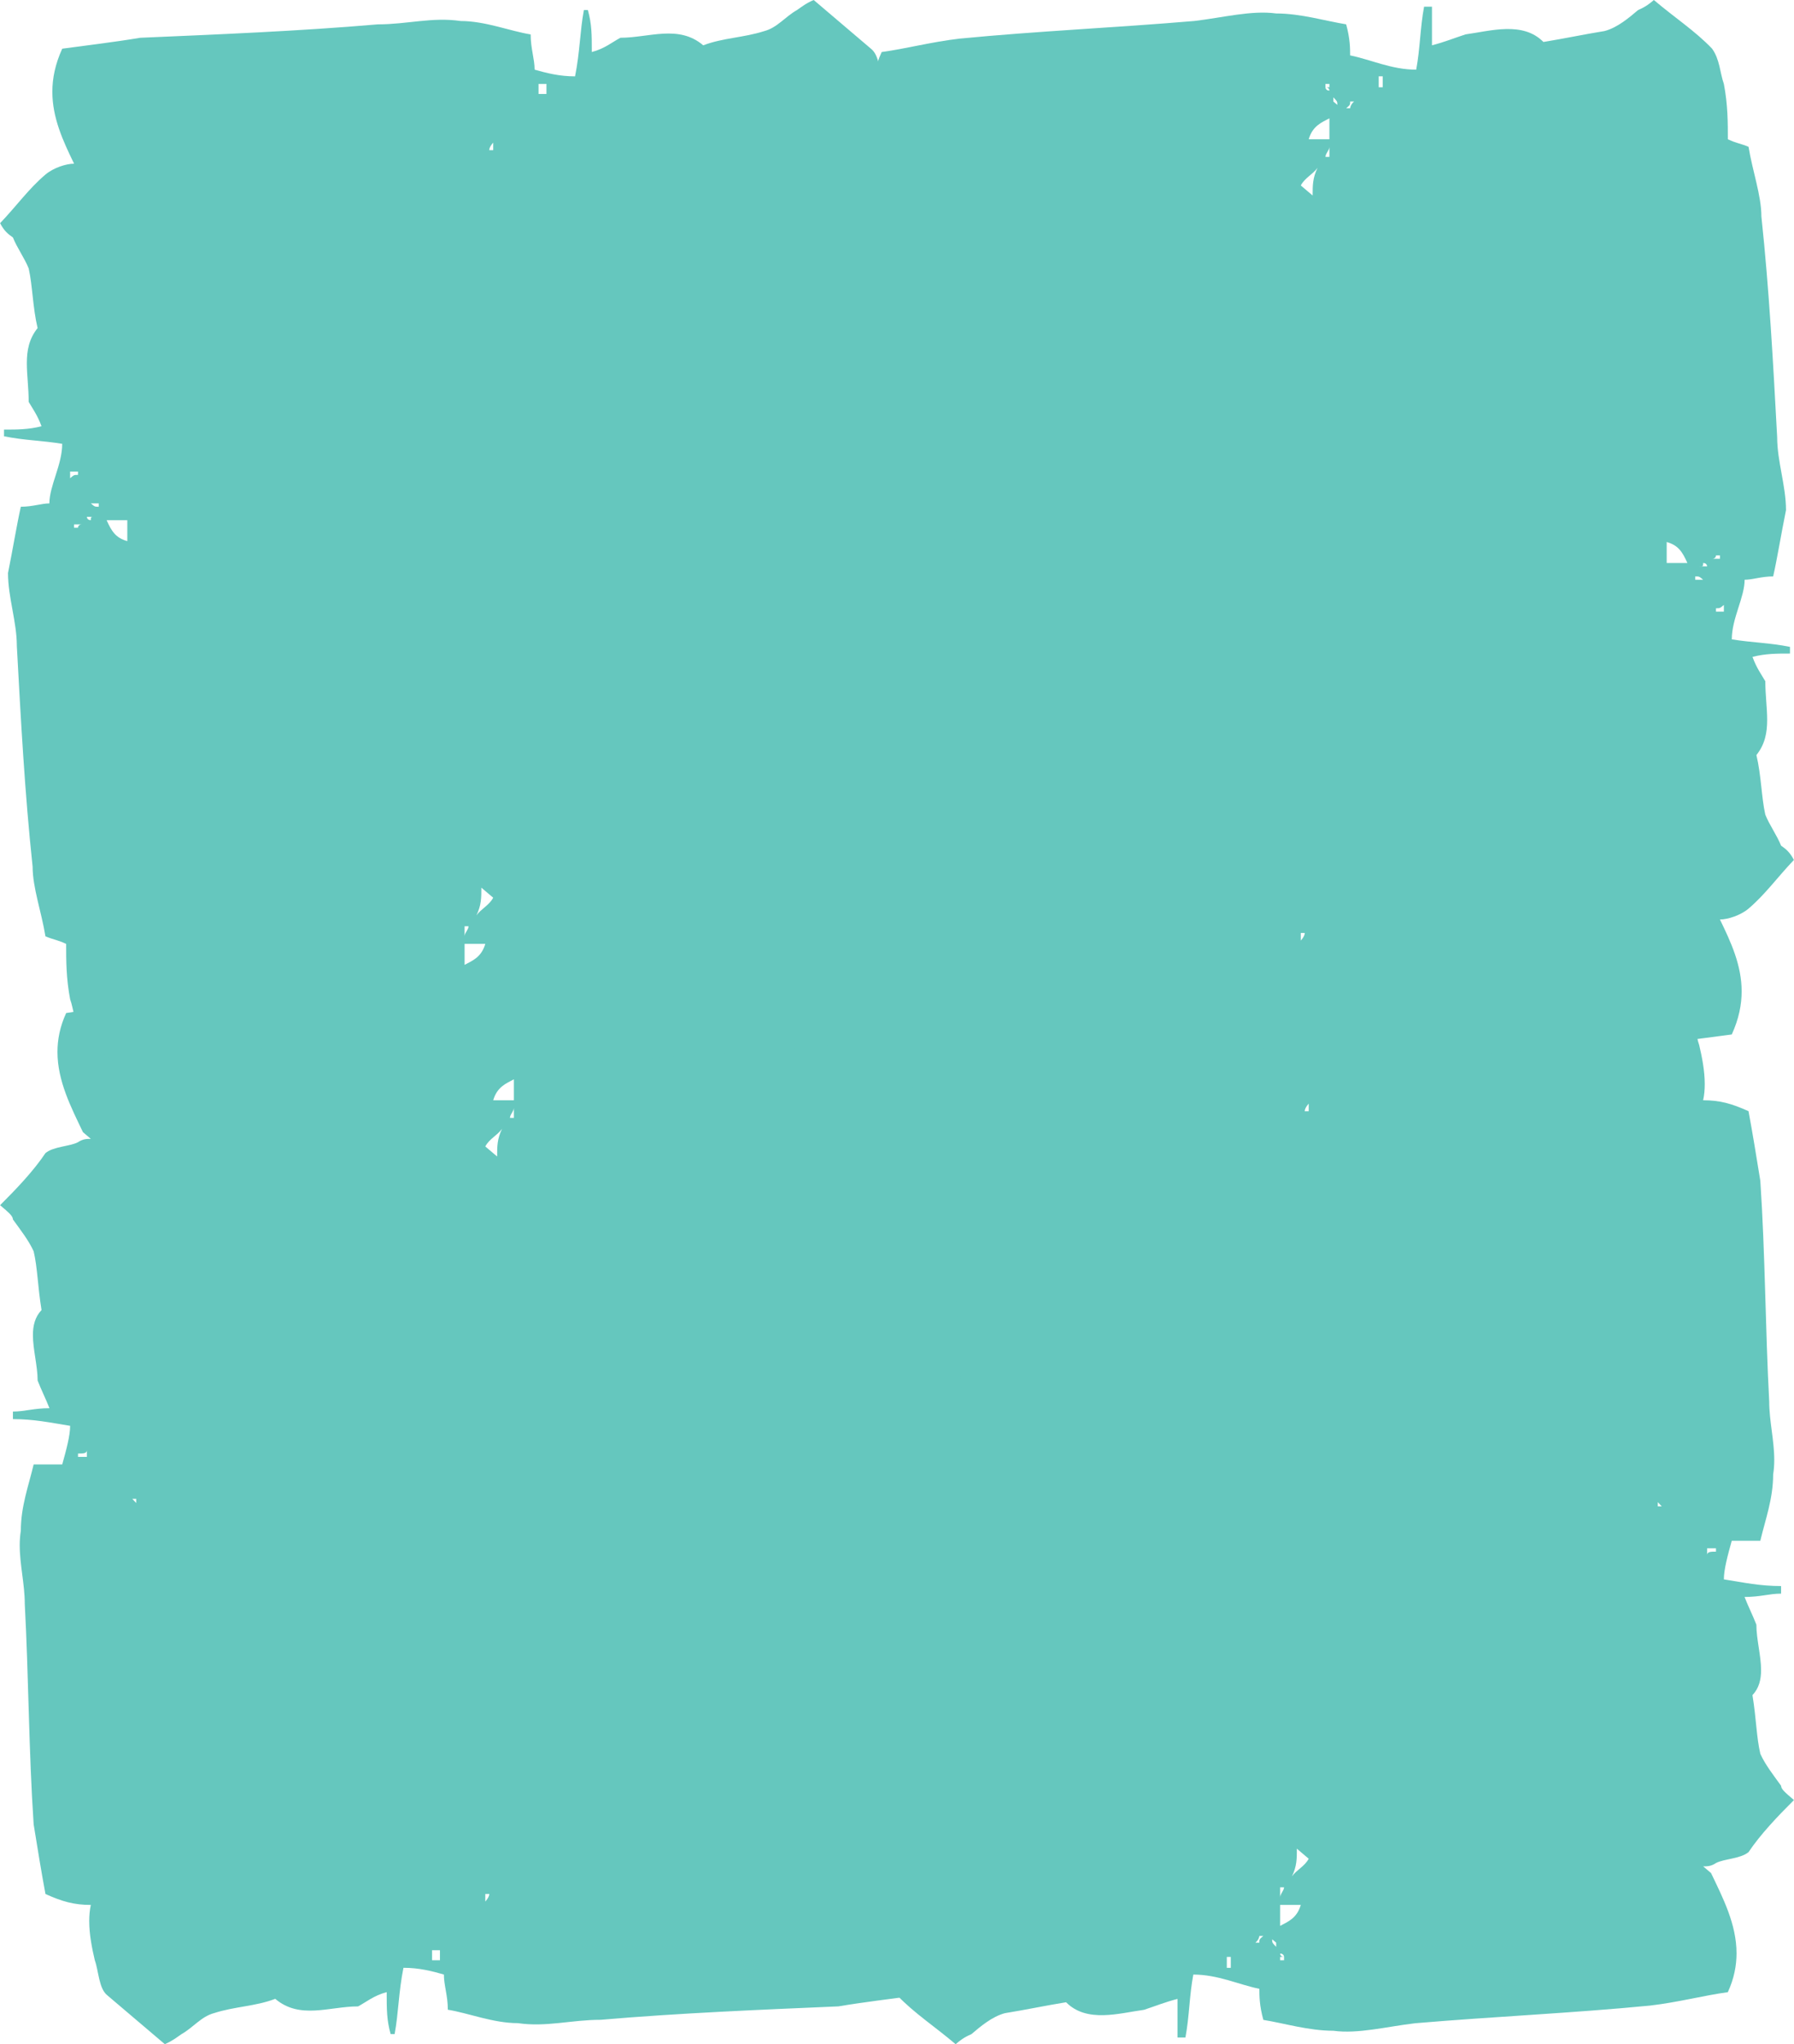 <?xml version="1.0" encoding="UTF-8"?>
<!DOCTYPE svg PUBLIC '-//W3C//DTD SVG 1.0//EN'
          'http://www.w3.org/TR/2001/REC-SVG-20010904/DTD/svg10.dtd'>
<svg height="867" stroke="#000" stroke-linecap="square" stroke-miterlimit="10" viewBox="0 0 760.74 866.8" width="761" xmlns="http://www.w3.org/2000/svg" xmlns:xlink="http://www.w3.org/1999/xlink"
><g
  ><g fill="#65C7BE" stroke="none"
    ><path d="M727.7 657.95c-2.1 0-3.77 0-3.77 1.43v-2.85h3.77Zm-23.01-19.21h-1.67v-1.77l1.67 1.77ZM577.55 447.35h-3.34v-4.26h3.34Zm-22.58 23.85h-1.69c0-1.43 1.69-3.21 1.69-3.21Zm0 316.97c-1.69 3.21-5.02 4.63-7.11 7.48 2.09-4.27 2.09-7.48 2.09-11.74 1.67 1.42 3.34 2.84 5.02 4.26Zm-10.46 12.11c0 1.42-1.67 2.84-1.67 4.26v-4.26h1.67Zm7.11 7.47c-1.67 5.69-5.44 7.11-8.78 8.89v-8.89h8.78Zm-7.11 23.48h-1.67V829.8h1.67c-1.67 0-1.67-1.42-1.67-1.42 1.67 0 1.67 1.42 1.67 1.42Zm-3.34-5.69c-1.69-1.77-1.69-1.77-1.69-3.21l1.69 1.43Zm-5.44-4.63c-1.69 1.42-1.69 1.42-1.69 2.85h-1.67c1.67-1.43 1.67-2.85 1.67-2.85h1.69Zm-13.8 13.53h-1.69V829.8h1.69ZM399.8 636.97c-5.01-1.42-6.69-4.27-8.78-8.9h8.78Zm-12.11-14.59c-1.69 0-1.69 0-3.35-1.42h3.35ZM386 626.65c-1.67 0-1.67 0-1.67 1.42-1.67 0-1.67-1.42-1.67-1.42H386Zm-5.44 3.21c-1.67 0-1.67 1.42-1.67 1.42h-1.67v-1.42h1.67 1.67Zm-1.67-20.99c-1.67 0-1.67 0-3.34 1.42v-2.84h3.34Zm381.85 154.4c-3.77-3.21-5.44-4.63-5.44-6.05-3.35-4.63-6.69-8.9-8.79-13.51-1.67-7.13-1.67-14.59-3.34-24.91 2.8-2.95 3.65-6.63 3.65-10.63 0-6.12-1.99-13.02-1.99-19.25-1.67-4.27-3.34-7.47-5.02-11.74 6.69 0 10.46-1.42 15.49-1.42v-3.21c-8.79 0-15.49-1.42-24.26-2.84 0-4.27 1.67-10.32 3.35-16.37h12.11c2.1-8.9 5.44-17.79 5.44-28.11.33-2.07.47-4.13.47-6.19 0-8.26-2.14-16.51-2.14-24.77-1.67-31.3-1.67-62.26-3.77-93.56-1.67-10.32-3.34-20.64-5.01-29.53-7.11-3.21-12.13-4.63-19.24-4.63.48-2.19.68-4.5.68-6.86 0-5.68-1.18-11.6-2.37-16.62-1.67-4.63-1.67-12.11-5.42-14.95L690.89 407.5c-3.34 1.43-5.02 2.85-7.11 4.27-5.02 2.85-8.36 7.47-13.8 8.9-8.78 2.84-17.57 2.84-25.93 6.05-10.46-8.9-22.99-3.21-35.13-3.21-3.35 1.77-6.69 4.63-12.13 6.05 0-7.47 0-11.74-1.67-17.79h-1.69c-1.67 8.9-1.67 17.79-3.75 28.11-6.69 0-12.13-1.42-17.15-2.85 0-4.61-1.67-8.89-1.67-14.93-8.78-1.42-19.24-5.69-29.69-5.69-12.13-1.77-22.59 1.42-35.14 1.42-33.04 2.85-67.75 4.27-100.79 5.69-10.45 1.77-22.58 3.21-33.04 4.63-2.99 6.53-4.19 12.58-4.19 18.27 0 11.06 4.52 20.84 9.21 30.48-3.35 0-8.78 1.77-12.13 4.61-7.11 6.05-12.13 13.17-19.24 20.64 1.67 3.21 3.35 4.63 5.44 6.05 1.67 4.27 5.02 8.9 6.69 13.16 1.67 7.48 1.67 16.37 3.77 25.27-3.67 4.58-4.56 9.54-4.56 14.92 0 5.07.78 10.52.78 16.38 1.67 2.85 3.77 5.69 5.44 10.32-5.44 1.42-10.46 1.42-15.9 1.42v2.85c8.79 1.77 15.9 1.77 24.68 3.19 0 8.9-5.44 17.8-5.44 25.27-3.34 0-7.11 1.42-12.11 1.42-1.69 7.48-3.35 17.79-5.44 28.11 0 10.32 3.75 20.64 3.75 30.96 1.69 31.3 3.35 62.26 6.69 93.56 0 8.9 3.77 19.22 5.44 29.53 3.35 1.43 5.02 1.43 8.78 3.21 0 7.11 0 14.58 1.69 23.48 1.67 4.63 1.67 10.32 5.01 14.95 7.13 7.47 15.9 13.16 24.68 20.62 1.67-1.42 3.35-2.84 6.69-4.26 3.77-3.21 8.78-7.48 14.22-8.9 8.79-1.42 17.15-3.21 25.93-4.63 8.78 8.9 22.59 4.63 33.04 3.21 5.44-1.79 8.78-3.21 14.22-4.63v16.37h3.35c1.67-8.9 1.67-17.79 3.34-26.69 10.46 0 19.24 4.27 28.02 6.05 0 2.85 0 7.11 1.69 13.17 8.78 1.42 19.24 4.61 29.69 4.61 10.46 1.43 22.59-1.77 34.71-3.19 33.46-2.85 66.5-4.27 99.54-7.48 12.13-1.42 22.59-4.26 33.04-5.69 2.64-5.73 3.69-11.23 3.69-16.49 0-12.36-5.81-23.55-10.8-34.01l-3.34-2.85c1.67 0 3.34 0 5.44-1.42 3.34-1.79 10.45-1.79 13.8-4.63 5.01-7.47 12.11-14.95 19.24-22.06Z"
      /><path d="M33.04 616.35c2.1 0 3.77 0 3.77-1.43v2.85H33.04Zm23.01 19.21h1.67v1.77l-1.67-1.77Zm127.14 191.4h3.34v4.26h-3.34Zm22.58-23.85h1.69c0 1.43-1.69 3.21-1.69 3.21Zm0-316.97c1.69-3.21 5.02-4.63 7.11-7.48-2.09 4.27-2.09 7.48-2.09 11.74-1.67-1.42-3.34-2.84-5.02-4.26Zm10.46-12.11c0-1.42 1.67-2.84 1.67-4.26v4.26h-1.67Zm-7.11-7.47c1.67-5.69 5.44-7.11 8.78-8.89v8.89h-8.78Zm7.11-23.48h1.67v1.42h-1.67c1.67 0 1.67 1.42 1.67 1.42-1.67 0-1.67-1.42-1.67-1.42Zm3.34 5.69c1.69 1.77 1.69 1.77 1.69 3.21l-1.69-1.43Zm5.44 4.63c1.69-1.42 1.69-1.42 1.69-2.85h1.67c-1.67 1.43-1.67 2.85-1.67 2.85h-1.69Zm13.8-13.53h1.69v4.63h-1.69ZM360.94 637.33c5.01 1.42 6.69 4.27 8.78 8.9h-8.78Zm12.11 14.59c1.69 0 1.69 0 3.35 1.42h-3.35Zm1.69-4.27c1.67 0 1.67 0 1.67-1.42 1.67 0 1.67 1.42 1.67 1.42h-3.34Zm5.44-3.21c1.67 0 1.67-1.42 1.67-1.42h1.67v1.42h-1.67-1.67Zm1.67 20.99c1.67 0 1.67 0 3.34-1.42v2.84h-3.34ZM0 511.04c3.77 3.21 5.44 4.63 5.44 6.05 3.35 4.63 6.69 8.9 8.79 13.51 1.67 7.13 1.67 14.59 3.34 24.91-2.8 2.95-3.65 6.63-3.65 10.63 0 6.12 1.99 13.02 1.99 19.25 1.67 4.27 3.34 7.47 5.02 11.74-6.69 0-10.46 1.42-15.49 1.42v3.21c8.79 0 15.49 1.42 24.26 2.84 0 4.27-1.67 10.32-3.35 16.37H14.23c-2.1 8.9-5.44 17.79-5.44 28.11-.33 2.07-.47 4.13-.47 6.19 0 8.26 2.14 16.51 2.14 24.77 1.67 31.3 1.67 62.26 3.77 93.56 1.67 10.32 3.34 20.64 5.01 29.53 7.11 3.21 12.13 4.63 19.24 4.63-.48 2.19-.68 4.5-.68 6.86 0 5.68 1.18 11.6 2.37 16.62 1.67 4.63 1.67 12.11 5.42 14.95L69.85 866.8c3.34-1.43 5.02-2.85 7.11-4.27 5.02-2.85 8.36-7.47 13.8-8.9 8.78-2.84 17.57-2.84 25.93-6.05 10.46 8.9 22.99 3.21 35.13 3.21 3.35-1.77 6.69-4.63 12.13-6.05 0 7.47 0 11.74 1.67 17.79h1.69c1.67-8.9 1.67-17.79 3.75-28.11 6.69 0 12.13 1.42 17.15 2.85 0 4.61 1.67 8.89 1.67 14.93 8.78 1.42 19.24 5.69 29.69 5.69 12.13 1.77 22.59-1.42 35.14-1.42 33.04-2.85 67.75-4.27 100.79-5.69 10.45-1.77 22.58-3.21 33.04-4.63 2.99-6.53 4.19-12.58 4.19-18.27 0-11.06-4.52-20.84-9.21-30.48 3.35 0 8.78-1.77 12.13-4.61 7.11-6.05 12.13-13.17 19.24-20.64-1.67-3.21-3.35-4.63-5.44-6.05-1.67-4.27-5.02-8.9-6.69-13.16-1.67-7.48-1.67-16.37-3.77-25.27 3.67-4.58 4.56-9.54 4.56-14.92 0-5.07-.78-10.52-.78-16.38-1.67-2.85-3.77-5.69-5.44-10.32 5.44-1.42 10.46-1.42 15.9-1.42V681.8c-8.79-1.77-15.9-1.77-24.68-3.19 0-8.9 5.44-17.8 5.44-25.27 3.34 0 7.11-1.42 12.11-1.42 1.69-7.48 3.35-17.79 5.44-28.11 0-10.32-3.75-20.64-3.75-30.96-1.69-31.3-3.35-62.26-6.69-93.56 0-8.9-3.77-19.22-5.44-29.53-3.35-1.43-5.02-1.43-8.78-3.21 0-7.11 0-14.58-1.69-23.48-1.67-4.63-1.67-10.32-5.01-14.95-7.13-7.47-15.9-13.16-24.68-20.62-1.67 1.42-3.35 2.84-6.69 4.26-3.77 3.21-8.78 7.48-14.22 8.9-8.79 1.42-17.15 3.21-25.93 4.63-8.78-8.9-22.59-4.63-33.04-3.21-5.44 1.79-8.78 3.21-14.22 4.63V410.35h-3.35c-1.67 8.9-1.67 17.79-3.34 26.69-10.46 0-19.24-4.27-28.02-6.05 0-2.85 0-7.11-1.69-13.17-8.78-1.42-19.24-4.61-29.69-4.61-10.46-1.43-22.59 1.77-34.71 3.19-33.46 2.85-66.5 4.27-99.54 7.48-12.13 1.42-22.59 4.26-33.04 5.69-2.64 5.73-3.69 11.23-3.69 16.49 0 12.36 5.81 23.55 10.8 34.01l3.34 2.85c-1.67 0-3.34 0-5.44 1.42-3.34 1.79-10.45 1.79-13.8 4.63C14.23 496.45 7.13 503.93 0 511.04Z"
      /><path d="M378.89 208.85c2.1 0 3.77 0 3.77-1.43v2.85h-3.77Zm23.01 19.21h1.67v1.77l-1.67-1.77Zm127.14 191.4h3.34v4.26h-3.34Zm22.58-23.85h1.69c0 1.43-1.69 3.21-1.69 3.21Zm0-316.97c1.69-3.21 5.02-4.63 7.11-7.48-2.09 4.27-2.09 7.48-2.09 11.74-1.67-1.42-3.34-2.84-5.02-4.26Zm10.46-12.11c0-1.42 1.67-2.84 1.67-4.26v4.26h-1.67Zm-7.11-7.47c1.67-5.69 5.44-7.11 8.78-8.89v8.89h-8.78Zm7.11-23.48h1.67v1.42h-1.67c1.67 0 1.67 1.42 1.67 1.42-1.67 0-1.67-1.42-1.67-1.42Zm3.34 5.69c1.69 1.77 1.69 1.77 1.69 3.21l-1.69-1.43Zm5.44 4.63c1.69-1.42 1.69-1.42 1.69-2.85h1.67c-1.67 1.43-1.67 2.85-1.67 2.85h-1.69Zm13.8-13.53h1.69v4.63h-1.69ZM706.79 229.83c5.01 1.42 6.69 4.27 8.78 8.9h-8.78Zm12.11 14.59c1.69 0 1.69 0 3.35 1.42h-3.35Zm1.69-4.27c1.67 0 1.67 0 1.67-1.42 1.67 0 1.67 1.42 1.67 1.42h-3.34Zm5.44-3.21c1.67 0 1.67-1.42 1.67-1.42h1.67v1.42H727.7h-1.67Zm1.67 20.99c1.67 0 1.67 0 3.34-1.42v2.84H727.7ZM345.85 103.54c3.77 3.21 5.44 4.63 5.44 6.05 3.35 4.63 6.69 8.9 8.79 13.51 1.67 7.13 1.67 14.59 3.34 24.91-2.8 2.95-3.65 6.63-3.65 10.63 0 6.12 1.99 13.02 1.99 19.25 1.67 4.27 3.34 7.47 5.02 11.74-6.69 0-10.46 1.42-15.49 1.42v3.21c8.79 0 15.49 1.42 24.26 2.84 0 4.27-1.67 10.32-3.35 16.37H360.08c-2.1 8.9-5.44 17.79-5.44 28.11-.33 2.07-.47 4.13-.47 6.19 0 8.26 2.14 16.51 2.14 24.77 1.67 31.3 1.67 62.26 3.77 93.56 1.67 10.32 3.34 20.64 5.01 29.53 7.11 3.21 12.13 4.63 19.24 4.63-.48 2.19-.68 4.5-.68 6.86 0 5.68 1.18 11.6 2.37 16.62 1.67 4.63 1.67 12.11 5.42 14.95L415.7 459.3c3.34-1.43 5.02-2.85 7.11-4.27 5.02-2.85 8.36-7.47 13.8-8.9 8.78-2.84 17.57-2.84 25.93-6.05 10.46 8.9 22.99 3.21 35.13 3.21 3.35-1.77 6.69-4.63 12.13-6.05 0 7.47 0 11.74 1.67 17.79h1.69c1.67-8.9 1.67-17.79 3.75-28.11 6.69 0 12.13 1.42 17.15 2.85 0 4.61 1.67 8.89 1.67 14.93 8.78 1.42 19.24 5.69 29.69 5.69 12.13 1.77 22.59-1.42 35.14-1.42 33.04-2.85 67.75-4.27 100.79-5.69 10.45-1.77 22.58-3.21 33.04-4.63 2.99-6.53 4.19-12.58 4.19-18.27 0-11.06-4.52-20.84-9.21-30.48 3.35 0 8.78-1.77 12.13-4.61 7.11-6.05 12.13-13.17 19.24-20.64-1.67-3.21-3.35-4.63-5.44-6.05-1.67-4.27-5.02-8.9-6.69-13.16-1.67-7.48-1.67-16.37-3.77-25.27 3.67-4.58 4.56-9.54 4.56-14.92 0-5.07-.78-10.52-.78-16.38-1.67-2.85-3.77-5.69-5.44-10.32 5.44-1.42 10.46-1.42 15.9-1.42V274.3c-8.79-1.77-15.9-1.77-24.68-3.19 0-8.9 5.44-17.8 5.44-25.27 3.34 0 7.11-1.42 12.11-1.42 1.69-7.48 3.35-17.79 5.44-28.11 0-10.32-3.75-20.64-3.75-30.96-1.69-31.3-3.35-62.26-6.69-93.56 0-8.9-3.77-19.22-5.44-29.53-3.35-1.43-5.02-1.43-8.78-3.21 0-7.11 0-14.58-1.69-23.48-1.67-4.63-1.67-10.32-5.01-14.95-7.13-7.47-15.9-13.16-24.68-20.62-1.67 1.42-3.35 2.84-6.69 4.26-3.77 3.21-8.78 7.48-14.22 8.9-8.79 1.42-17.15 3.21-25.93 4.63-8.78-8.9-22.59-4.63-33.04-3.21-5.44 1.79-8.78 3.21-14.22 4.63V2.85H603.9c-1.67 8.9-1.67 17.79-3.34 26.69-10.46 0-19.24-4.27-28.02-6.05 0-2.85 0-7.11-1.69-13.17-8.78-1.42-19.24-4.61-29.69-4.61-10.46-1.43-22.59 1.77-34.71 3.19-33.46 2.85-66.5 4.27-99.54 7.48-12.13 1.42-22.59 4.26-33.04 5.69-2.64 5.73-3.69 11.23-3.69 16.49 0 12.36 5.81 23.55 10.8 34.01l3.34 2.85c-1.67 0-3.34 0-5.44 1.42-3.34 1.79-10.45 1.79-13.8 4.63-5.01 7.47-12.11 14.95-19.24 22.06Z"
      /><path d="M381.85 250.45c-2.1 0-3.77 0-3.77 1.43v-2.85h3.77Zm-23.01-19.21h-1.67v-1.77l1.67 1.77ZM231.7 39.84h-3.34V35.59h3.34ZM209.12 63.69h-1.69c0-1.43 1.69-3.21 1.69-3.21Zm0 316.97c-1.69 3.21-5.02 4.63-7.11 7.48 2.09-4.27 2.09-7.48 2.09-11.74 1.67 1.42 3.34 2.84 5.02 4.26Zm-10.46 12.11c0 1.42-1.67 2.84-1.67 4.26v-4.26h1.67Zm7.11 7.47c-1.67 5.69-5.44 7.11-8.78 8.89v-8.89h8.78Zm-7.11 23.48h-1.67v-1.42h1.67c-1.67 0-1.67-1.42-1.67-1.42 1.67 0 1.67 1.42 1.67 1.42Zm-3.34-5.69c-1.69-1.77-1.69-1.77-1.69-3.21l1.69 1.43Zm-5.44-4.63c-1.69 1.42-1.69 1.42-1.69 2.85h-1.67c1.67-1.43 1.67-2.85 1.67-2.85h1.69Zm-13.8 13.53H174.4v-4.63h1.69ZM53.95 229.47c-5.01-1.42-6.69-4.27-8.78-8.9h8.78ZM41.83 214.88c-1.69 0-1.69 0-3.35-1.42h3.35Zm-1.69 4.27c-1.67 0-1.67 0-1.67 1.42-1.67 0-1.67-1.42-1.67-1.42h3.34Zm-5.44 3.21c-1.67 0-1.67 1.42-1.67 1.42H31.37v-1.42h1.67 1.67Zm-1.67-20.99c-1.67 0-1.67 0-3.34 1.42v-2.84h3.34Zm381.85 154.4c-3.77-3.21-5.44-4.63-5.44-6.05-3.35-4.63-6.69-8.9-8.79-13.51-1.67-7.13-1.67-14.59-3.34-24.91 2.8-2.95 3.65-6.63 3.65-10.63 0-6.12-1.99-13.02-1.99-19.25-1.67-4.27-3.34-7.47-5.02-11.74 6.69 0 10.46-1.42 15.49-1.42v-3.21c-8.79 0-15.49-1.42-24.26-2.84 0-4.27 1.67-10.32 3.35-16.37h12.11c2.1-8.9 5.44-17.79 5.44-28.11.33-2.07.47-4.13.47-6.19 0-8.26-2.14-16.51-2.14-24.77-1.67-31.3-1.67-62.26-3.77-93.56-1.67-10.32-3.34-20.64-5.01-29.53-7.11-3.21-12.13-4.63-19.24-4.63.48-2.19.68-4.5.68-6.86 0-5.68-1.18-11.6-2.37-16.62-1.67-4.63-1.67-12.11-5.42-14.95L345.04 0c-3.34 1.43-5.02 2.85-7.11 4.27-5.02 2.85-8.36 7.47-13.8 8.9-8.78 2.84-17.57 2.84-25.93 6.05-10.46-8.9-22.99-3.21-35.13-3.21-3.35 1.77-6.69 4.63-12.13 6.05 0-7.47 0-11.74-1.67-17.79h-1.69c-1.67 8.9-1.67 17.79-3.75 28.11-6.69 0-12.13-1.42-17.15-2.85 0-4.61-1.67-8.89-1.67-14.93-8.78-1.42-19.24-5.69-29.69-5.69-12.13-1.77-22.59 1.42-35.14 1.42-33.04 2.85-67.75 4.27-100.79 5.69-10.45 1.77-22.58 3.21-33.04 4.63-2.99 6.53-4.19 12.58-4.19 18.27 0 11.06 4.52 20.84 9.21 30.48-3.35 0-8.78 1.77-12.13 4.61C12.13 80.04 7.11 87.17 0 94.64c1.67 3.21 3.35 4.63 5.44 6.05 1.67 4.27 5.02 8.9 6.69 13.16 1.67 7.48 1.67 16.37 3.77 25.27-3.67 4.58-4.56 9.54-4.56 14.92 0 5.07.78 10.52.78 16.38 1.67 2.85 3.77 5.69 5.44 10.32-5.44 1.42-10.46 1.42-15.9 1.42V185c8.79 1.77 15.9 1.77 24.68 3.19 0 8.9-5.44 17.8-5.44 25.27-3.34 0-7.11 1.42-12.11 1.42-1.69 7.48-3.35 17.79-5.44 28.11 0 10.32 3.75 20.64 3.75 30.96 1.69 31.3 3.35 62.26 6.69 93.56 0 8.9 3.77 19.22 5.44 29.53 3.35 1.43 5.02 1.43 8.78 3.21 0 7.11 0 14.58 1.69 23.48 1.67 4.63 1.67 10.32 5.01 14.95 7.13 7.47 15.9 13.16 24.68 20.62 1.67-1.42 3.35-2.84 6.69-4.26 3.77-3.21 8.78-7.48 14.22-8.9 8.79-1.42 17.15-3.21 25.93-4.63 8.78 8.9 22.59 4.63 33.04 3.21 5.44-1.79 8.78-3.21 14.22-4.63v16.37h3.35c1.67-8.9 1.67-17.79 3.34-26.69 10.46 0 19.24 4.27 28.02 6.05 0 2.85 0 7.11 1.69 13.17 8.78 1.42 19.24 4.61 29.69 4.61 10.46 1.43 22.59-1.77 34.71-3.19 33.46-2.85 66.5-4.27 99.54-7.48 12.13-1.42 22.59-4.26 33.04-5.69 2.64-5.73 3.69-11.23 3.69-16.49 0-12.36-5.81-23.55-10.8-34.01l-3.34-2.85c1.67 0 3.34 0 5.44-1.42 3.34-1.79 10.45-1.79 13.8-4.63 5.01-7.47 12.11-14.95 19.24-22.06Z"
    /></g
  ></g
></svg
>
